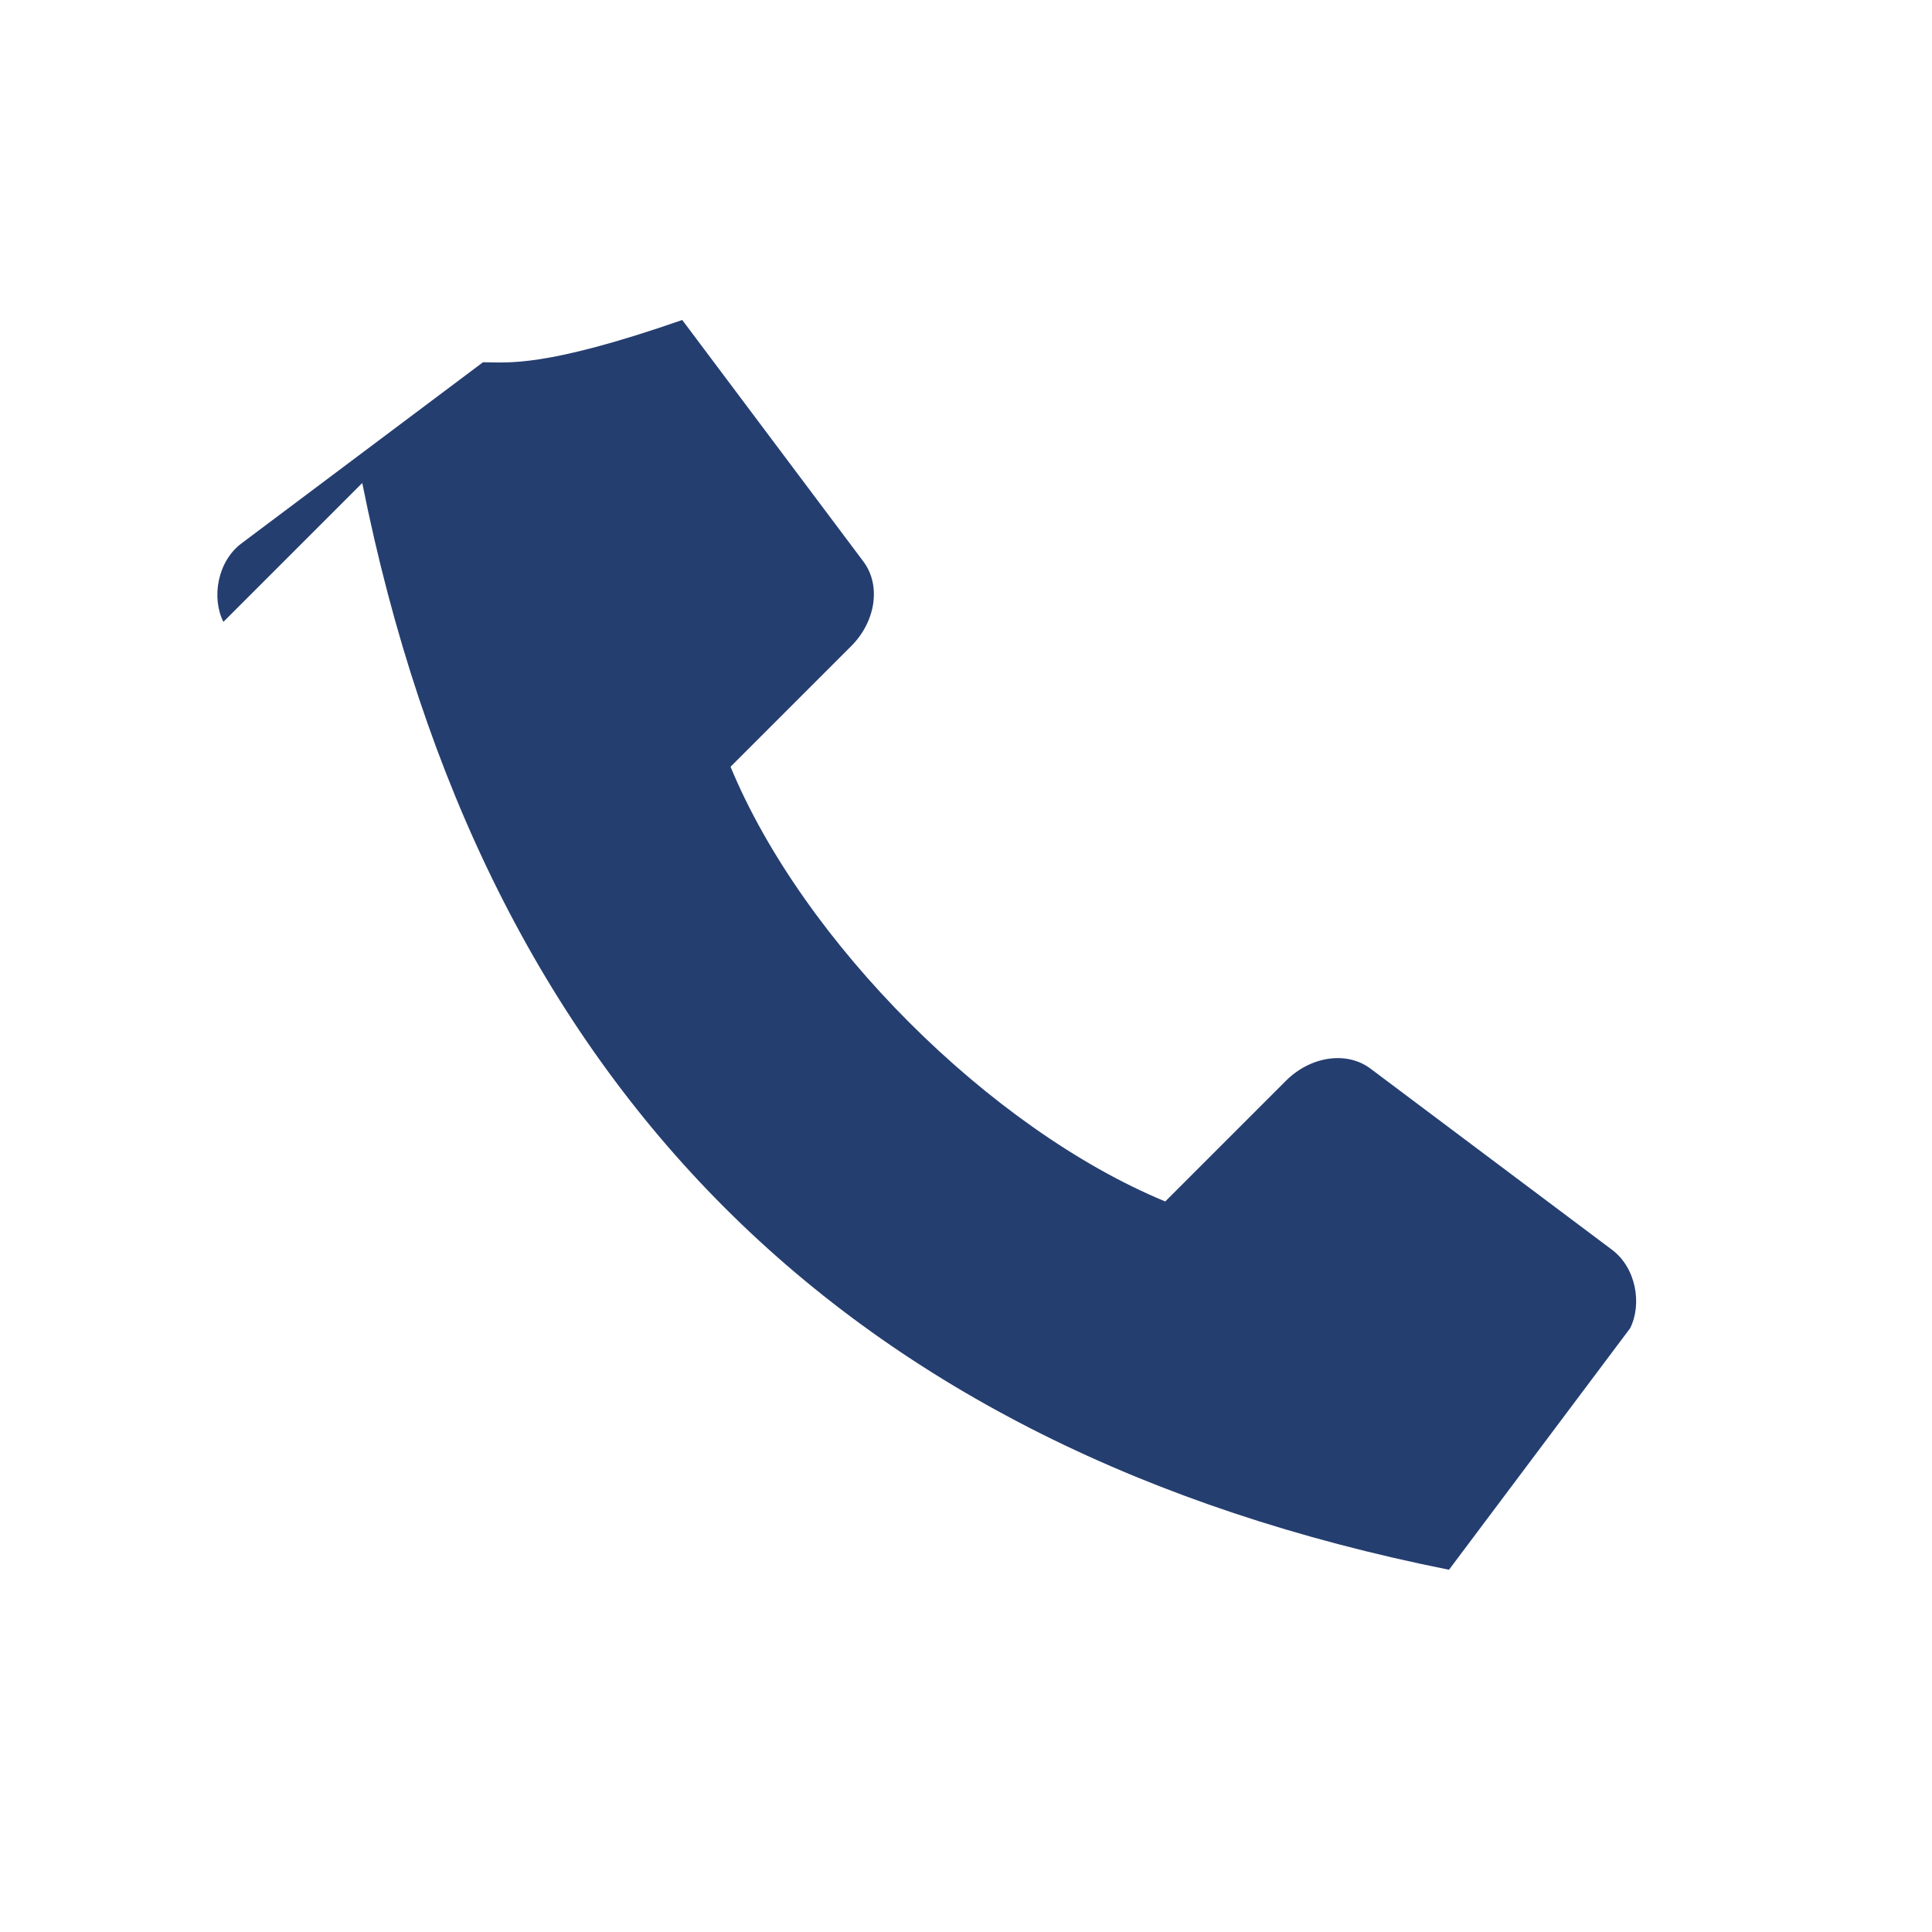<?xml version="1.0" encoding="UTF-8"?>
<svg xmlns="http://www.w3.org/2000/svg" width="32" height="32" viewBox="0 0 32 32"><path d="M6 8c2 10 8 16 18 18l3-4c.2-.4.1-1-.3-1.3l-4-3c-.4-.3-1-.2-1.4.2l-2 2c-2.9-1.2-6-4.3-7.2-7.2l2-2c.4-.4.5-1 .2-1.4l-3-4C9 6.1 8.4 6 8 6l-4 3c-.4.3-.5.9-.3 1.3z" fill="#253E70"/></svg>